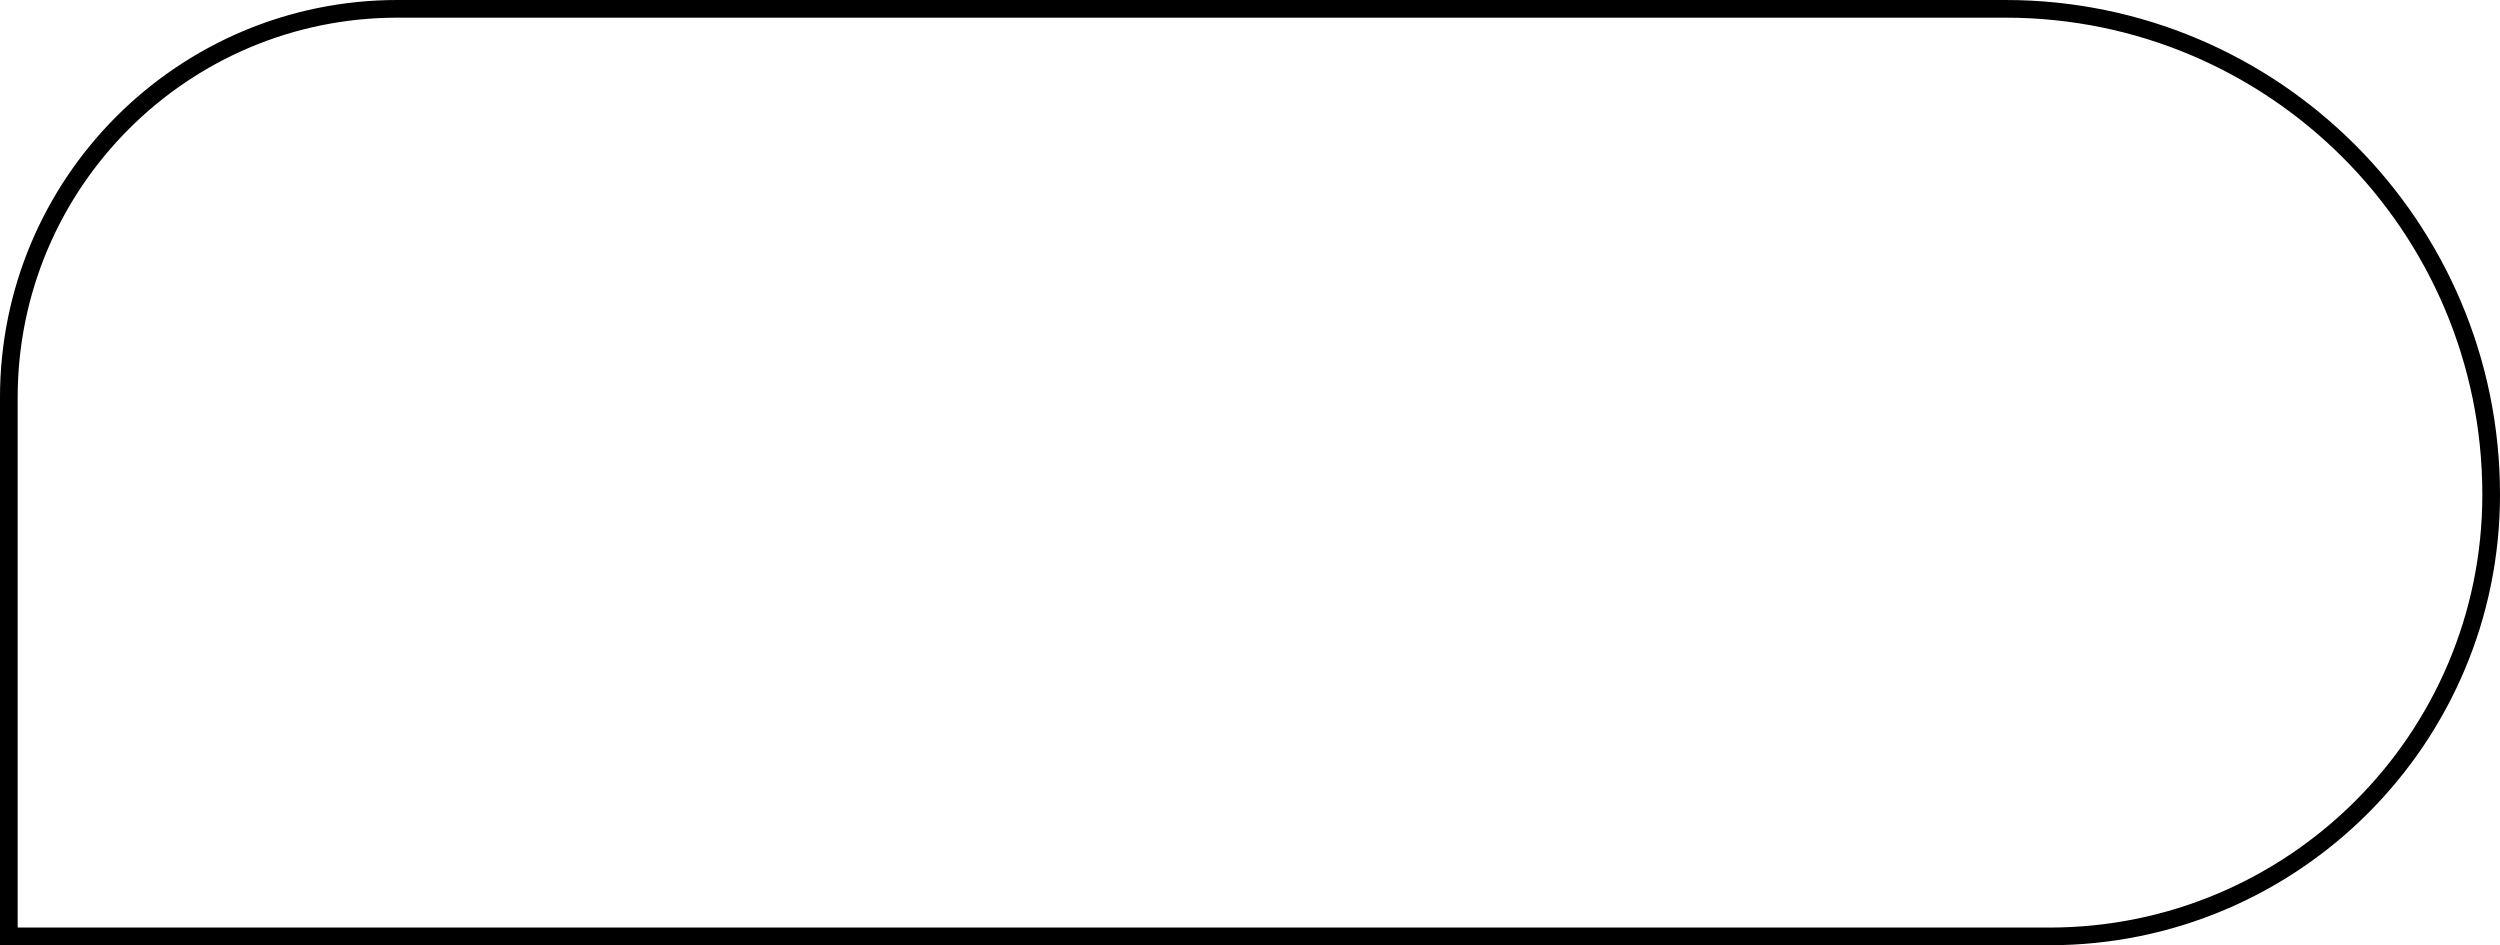 <?xml version="1.0" encoding="UTF-8"?> <svg xmlns="http://www.w3.org/2000/svg" width="283" height="107" viewBox="0 0 283 107" fill="none"> <path d="M45 1H227.012C257.381 1 282 25.619 282 55.988C282 83.609 259.609 106 231.988 106H1V45C1 20.7 20.7 1 45 1Z" stroke="black" stroke-width="2"></path> </svg> 